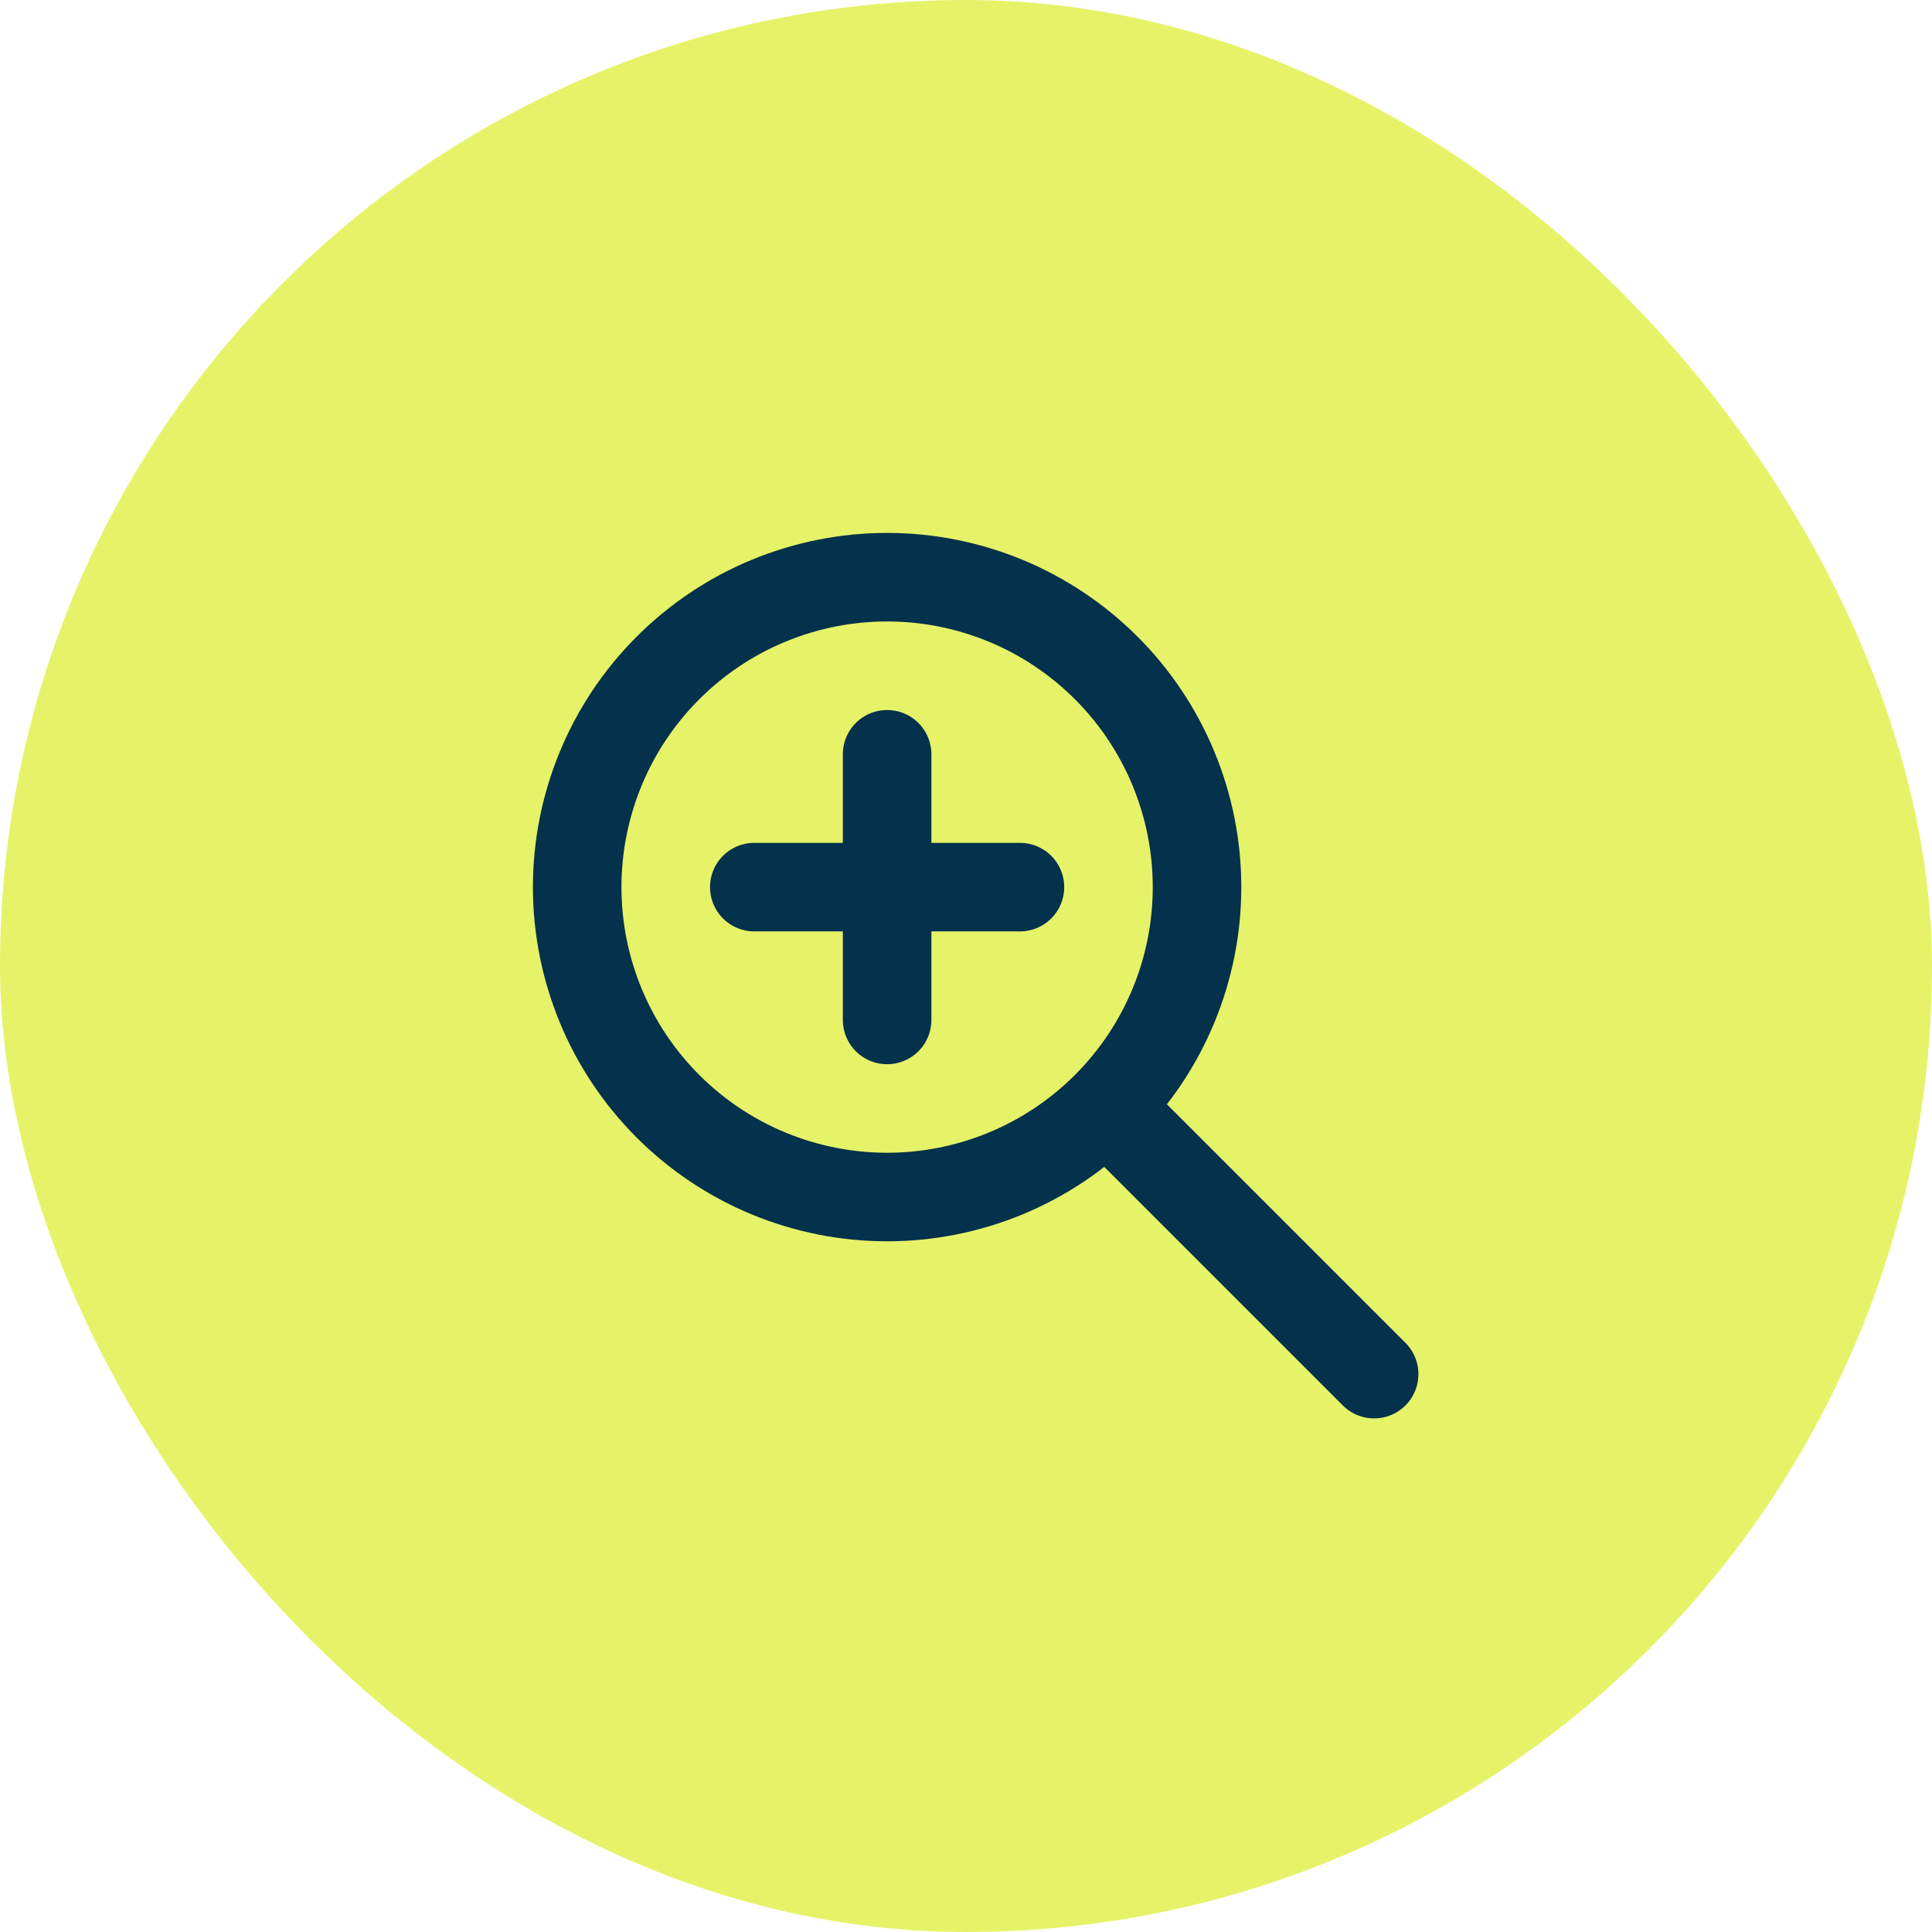 <svg xmlns="http://www.w3.org/2000/svg" width="100" height="100" viewBox="0 0 100 100" fill="none"><rect width="100" height="100" rx="50" fill="#E6F369"></rect><path d="M39.042 45.917H52.792M45.917 39.042V52.792M71.125 71.125L57.375 57.375M29.875 45.917C29.875 48.023 30.29 50.109 31.096 52.056C31.902 54.002 33.084 55.77 34.574 57.26C36.063 58.749 37.831 59.931 39.778 60.737C41.724 61.543 43.81 61.958 45.917 61.958C48.023 61.958 50.109 61.543 52.056 60.737C54.002 59.931 55.77 58.749 57.26 57.26C58.749 55.77 59.931 54.002 60.737 52.056C61.543 50.109 61.958 48.023 61.958 45.917C61.958 43.81 61.543 41.724 60.737 39.778C59.931 37.831 58.749 36.063 57.26 34.574C55.77 33.084 54.002 31.902 52.056 31.096C50.109 30.29 48.023 29.875 45.917 29.875C43.81 29.875 41.724 30.29 39.778 31.096C37.831 31.902 36.063 33.084 34.574 34.574C33.084 36.063 31.902 37.831 31.096 39.778C30.29 41.724 29.875 43.81 29.875 45.917Z" stroke="#04314B" stroke-width="4.583" stroke-linecap="round" stroke-linejoin="round"></path></svg>